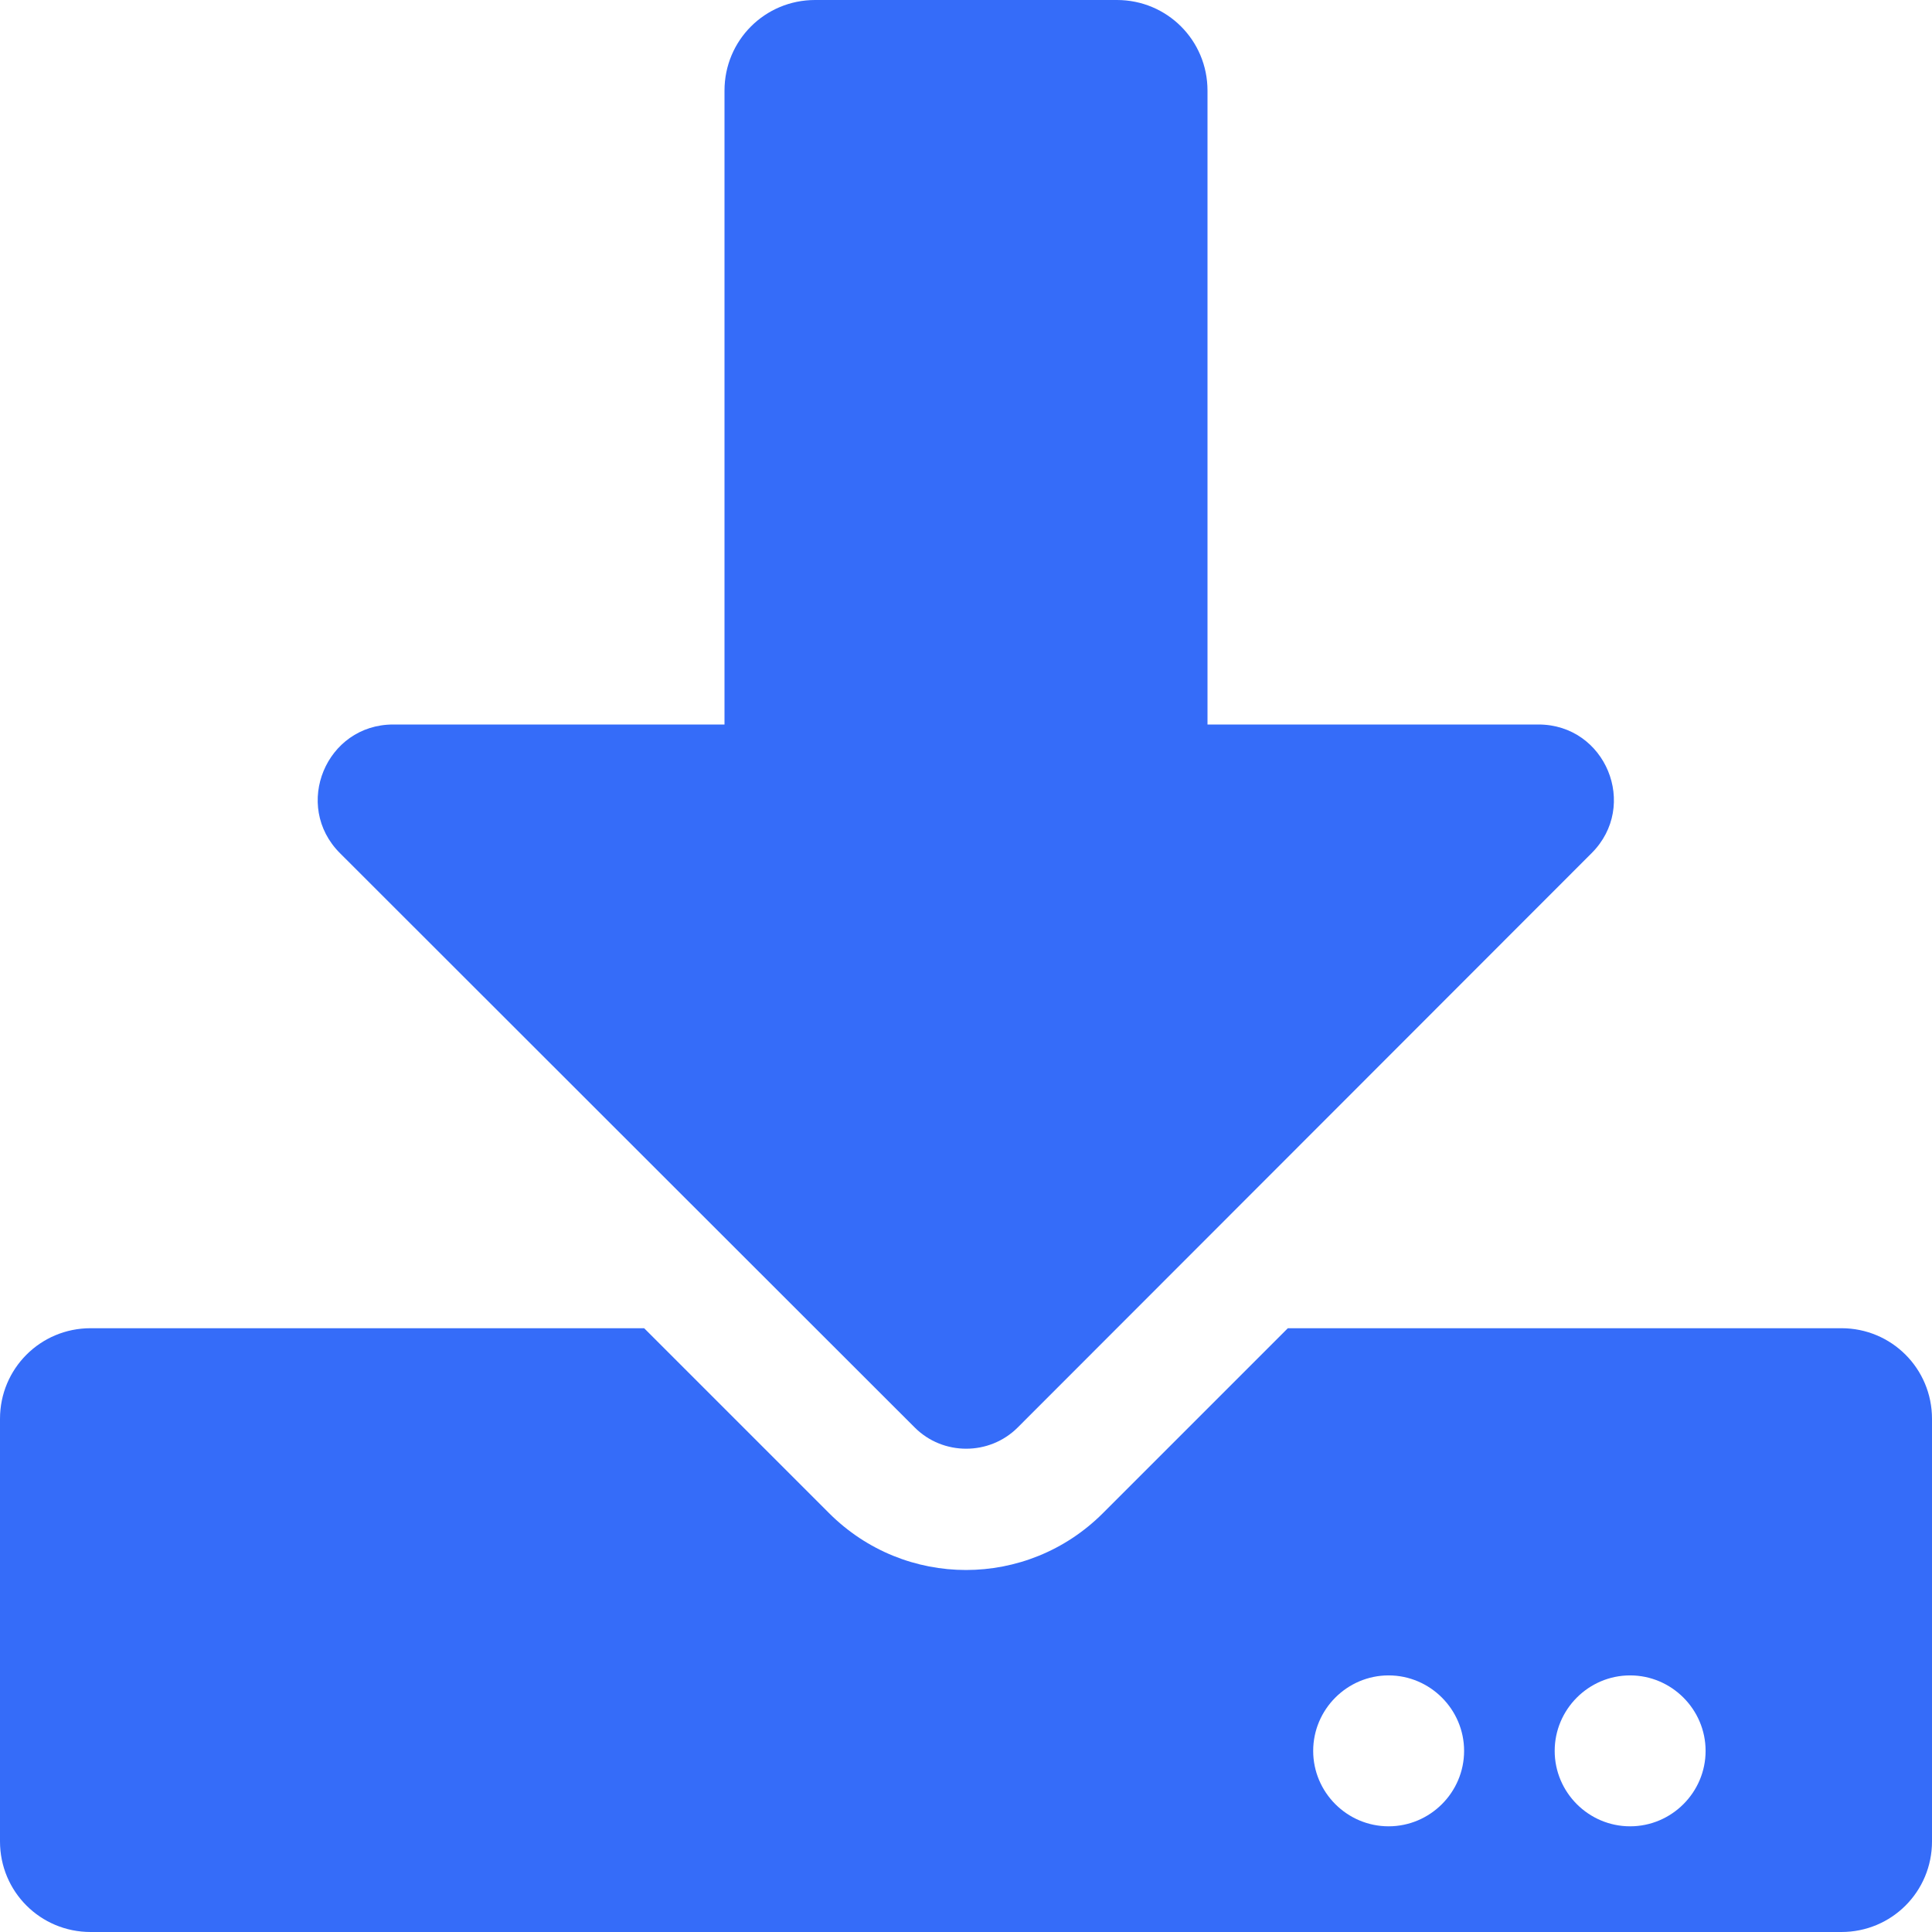 <?xml version="1.0" encoding="UTF-8"?> <svg xmlns="http://www.w3.org/2000/svg" width="27" height="27" viewBox="0 0 27 27" fill="none"> <g clip-path="url(#clip0_1735_293585)"> <path d="M11.391 0H15.609C16.311 0 16.875 0.564 16.875 1.266V10.125H21.5C22.439 10.125 22.908 11.259 22.243 11.923L14.223 19.949C13.827 20.345 13.178 20.345 12.783 19.949L4.751 11.923C4.087 11.259 4.556 10.125 5.495 10.125H10.125V1.266C10.125 0.564 10.689 0 11.391 0ZM27 19.828V25.734C27 26.436 26.436 27 25.734 27H1.266C0.564 27 0 26.436 0 25.734V19.828C0 19.127 0.564 18.562 1.266 18.562H9.002L11.586 21.146C12.646 22.206 14.354 22.206 15.414 21.146L17.998 18.562H25.734C26.436 18.562 27 19.127 27 19.828ZM20.461 24.469C20.461 23.889 19.986 23.414 19.406 23.414C18.826 23.414 18.352 23.889 18.352 24.469C18.352 25.049 18.826 25.523 19.406 25.523C19.986 25.523 20.461 25.049 20.461 24.469ZM23.836 24.469C23.836 23.889 23.361 23.414 22.781 23.414C22.201 23.414 21.727 23.889 21.727 24.469C21.727 25.049 22.201 25.523 22.781 25.523C23.361 25.523 23.836 25.049 23.836 24.469Z" fill="#356CF9"></path> </g> <defs> <clipPath id="clip0_1735_293585"> <rect width="27" height="27" fill="white"></rect> </clipPath> </defs> </svg> 
